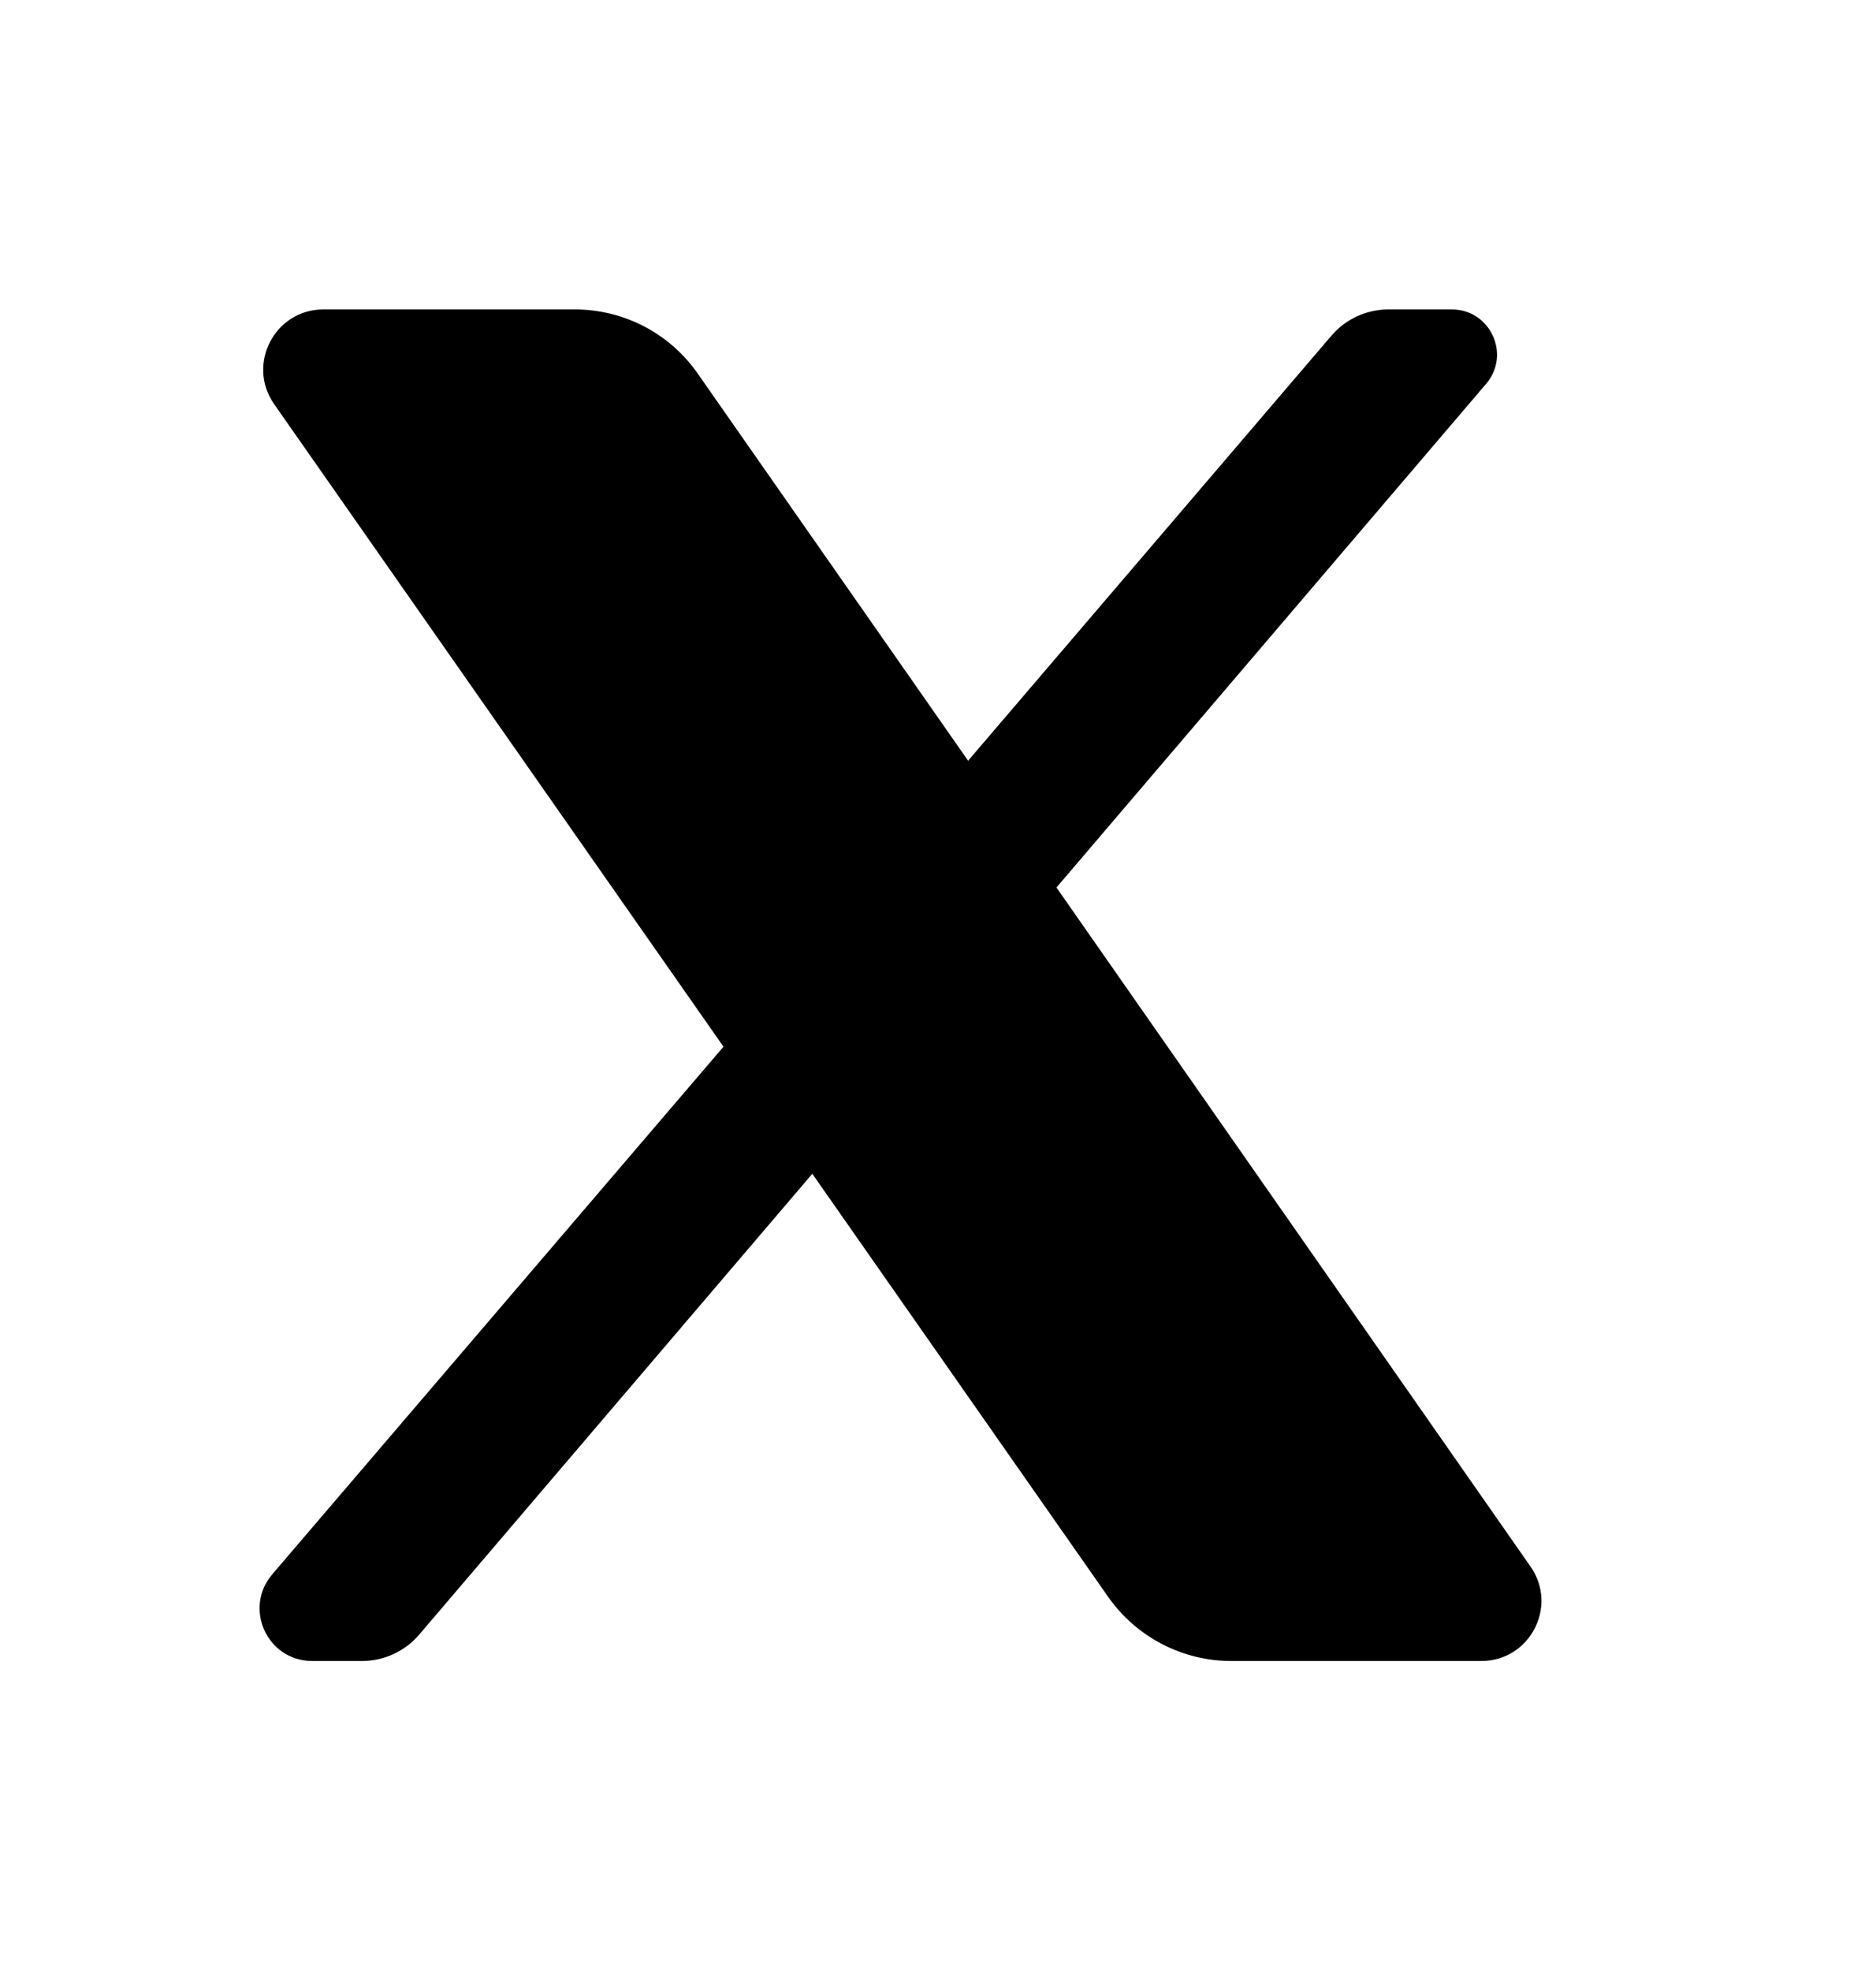 <svg width="20" height="21" viewBox="0 0 20 21" fill="none" xmlns="http://www.w3.org/2000/svg">
<path d="M3.447 3.297C2.93 3.297 2.626 3.88 2.922 4.305L7.713 11.152L2.903 16.773C2.592 17.137 2.85 17.697 3.328 17.697H3.86C4.094 17.697 4.317 17.594 4.469 17.416L8.66 12.506L11.814 17.014C12.114 17.441 12.604 17.697 13.125 17.697H15.793C16.31 17.697 16.613 17.115 16.317 16.691L11.263 9.456L15.844 4.089C16.11 3.777 15.888 3.297 15.478 3.297H14.802C14.568 3.297 14.346 3.399 14.194 3.577L10.321 8.105L7.439 3.981C7.14 3.552 6.652 3.297 6.128 3.297H3.447Z" fill="#714A8B" style="fill:#714A8B;fill:color(display-p3 0.445 0.289 0.544);fill-opacity:1;"/>
</svg>
